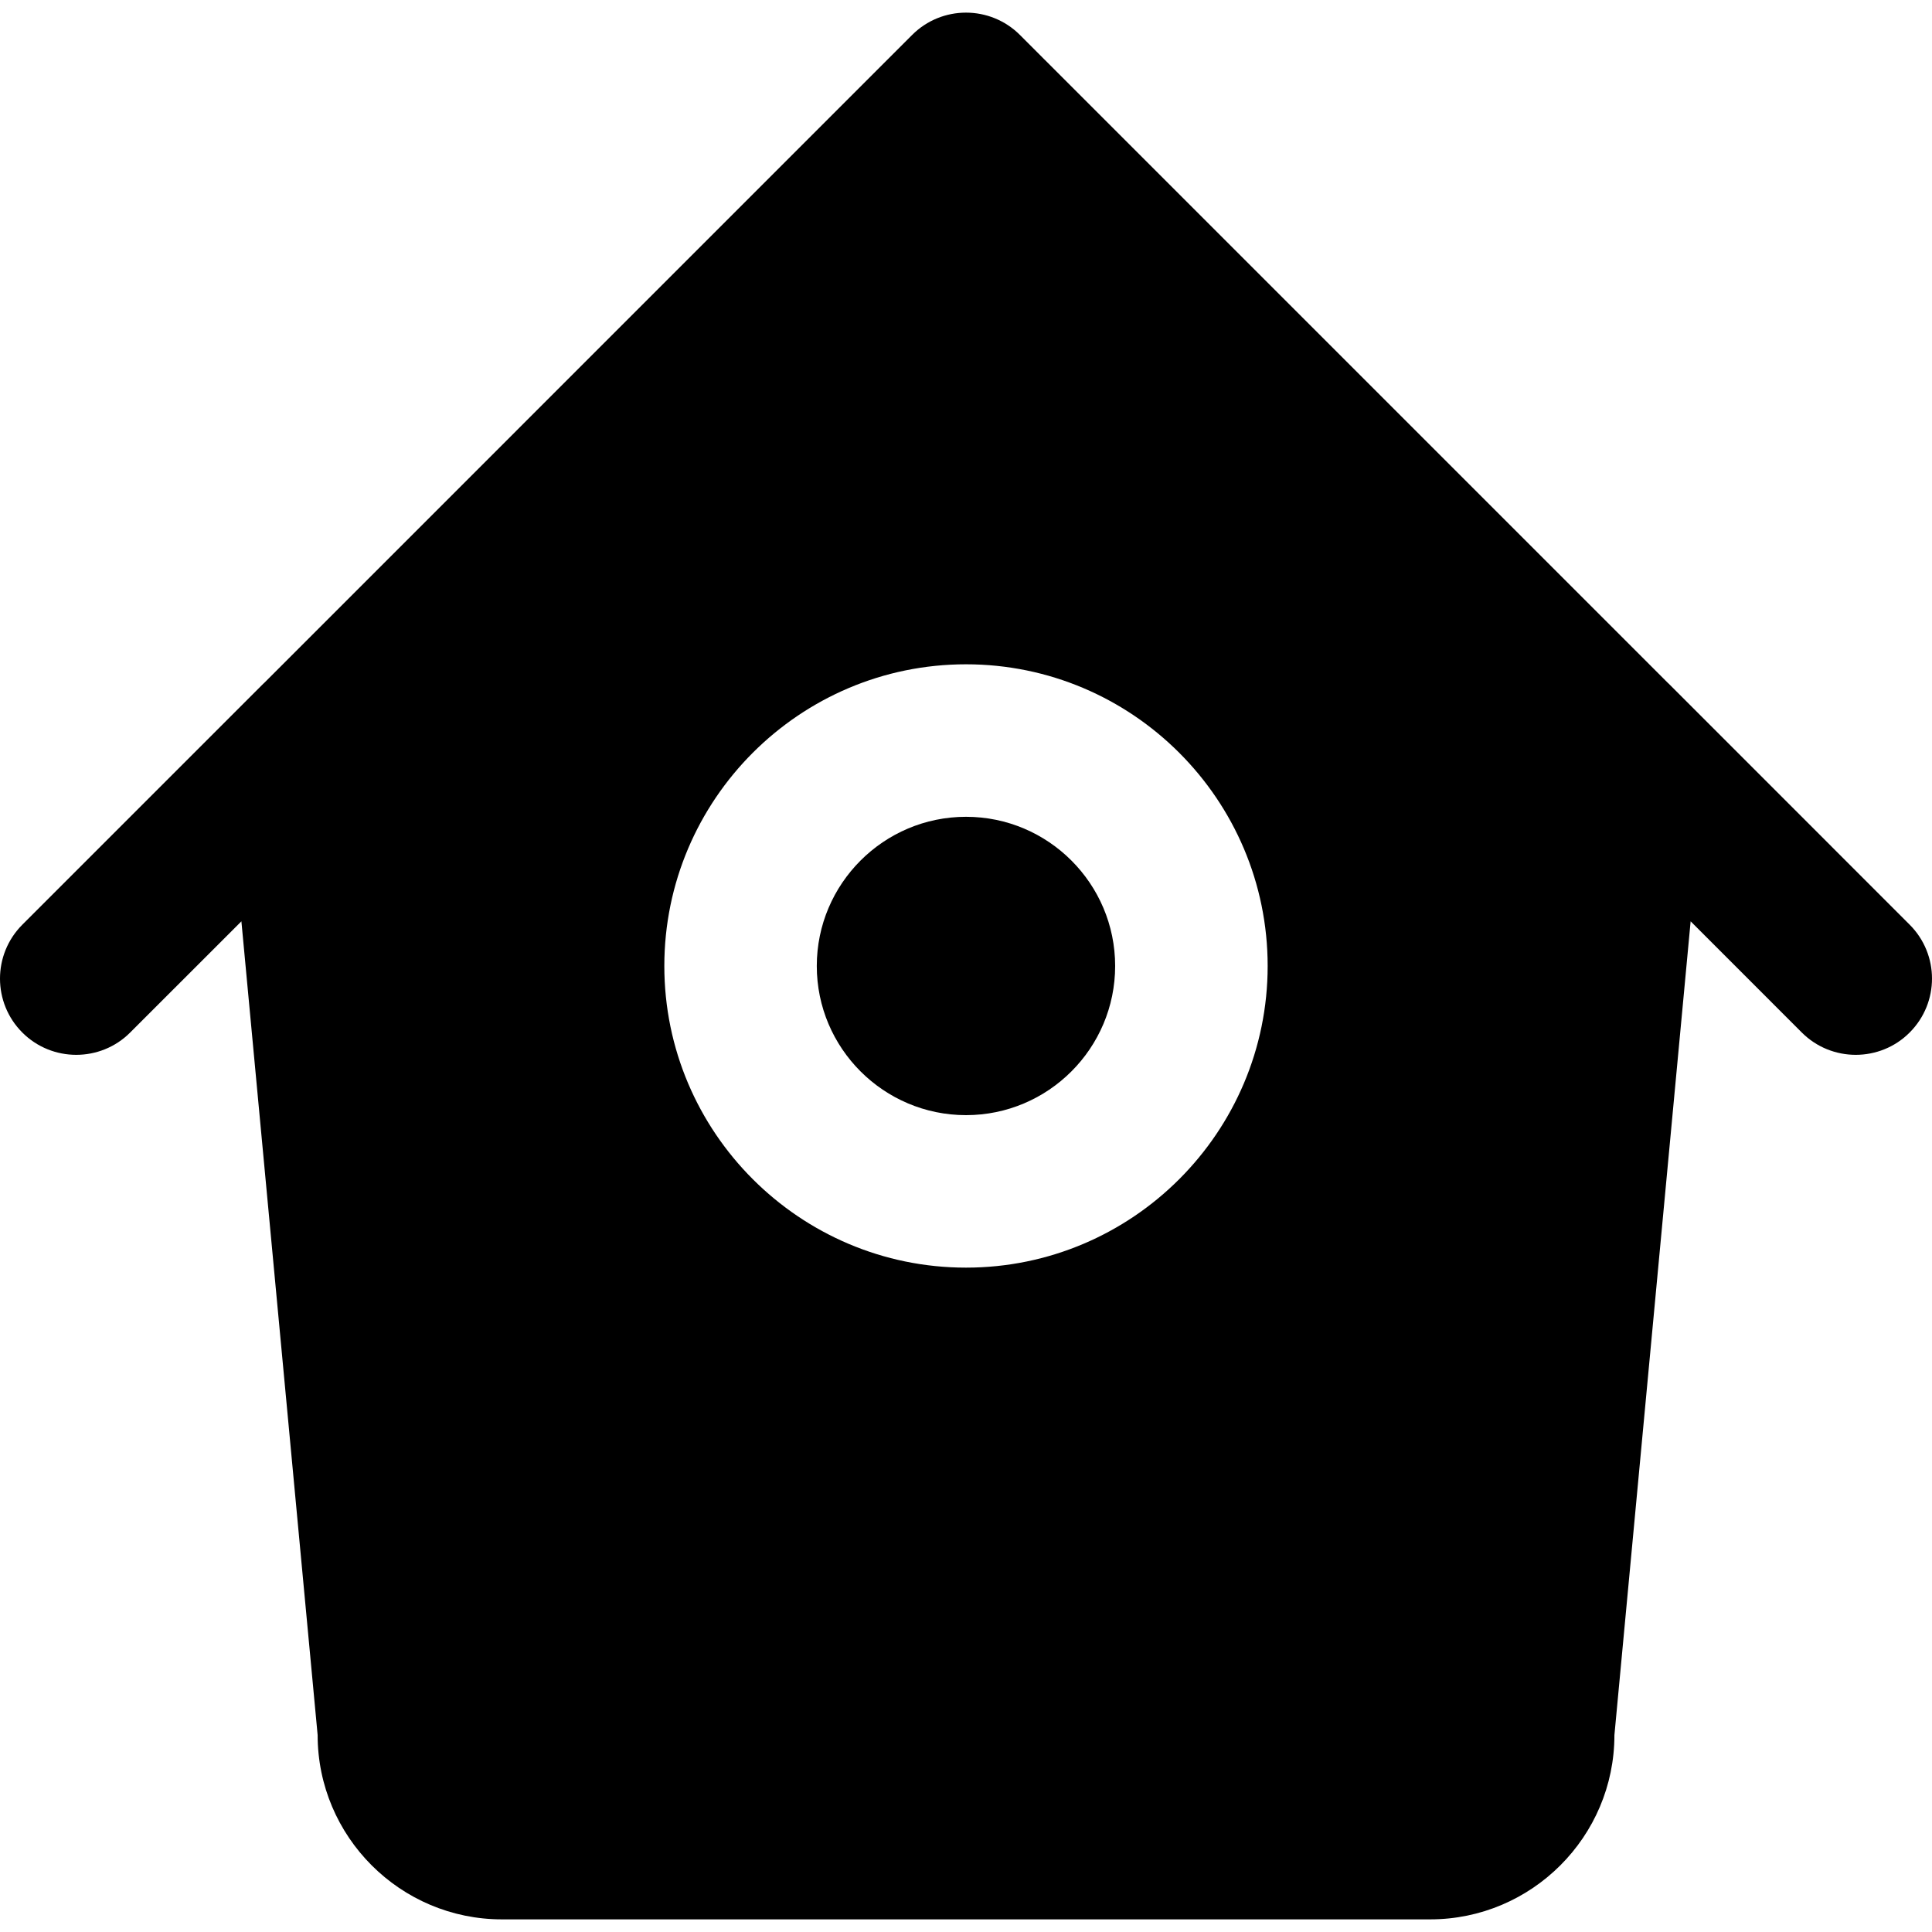 <?xml version="1.0" encoding="iso-8859-1"?>
<!-- Uploaded to: SVG Repo, www.svgrepo.com, Generator: SVG Repo Mixer Tools -->
<!DOCTYPE svg PUBLIC "-//W3C//DTD SVG 1.1//EN" "http://www.w3.org/Graphics/SVG/1.1/DTD/svg11.dtd">
<svg fill="#000000" version="1.1" id="Capa_1" xmlns="http://www.w3.org/2000/svg" xmlns:xlink="http://www.w3.org/1999/xlink" 
	 width="800px" height="800px" viewBox="0 0 466.215 466.215"
	 xml:space="preserve">
<g>
	<g>
		<path d="M233.112,197.103c-19.857,0-36.011,16.153-36.011,36.002c0,19.84,16.153,35.992,36.011,35.992
			c19.853,0,35.987-16.152,35.987-35.992C269.099,213.256,252.964,197.103,233.112,197.103z"/>
		<path d="M460.826,223.137l-58.217-58.235c-0.018,0-0.018-0.012-0.035-0.012L252.213,14.524c0,0-0.019,0-0.019-0.012l-6.07-6.077
			c-7.188-7.182-18.849-7.182-26.019,0l-6.077,6.077c0,0.012-0.018,0.012-0.018,0.012L63.657,164.896
			c-0.018,0-0.018,0.012-0.036,0.012L5.386,223.143c-7.182,7.196-7.182,18.831,0,26.019c3.591,3.591,8.299,5.381,13.012,5.381
			c4.708,0,9.434-1.79,13.012-5.381l26.842-26.835l18.398,196.368c0,24.523,19.948,44.472,44.472,44.472h223.984
			c24.512,0,44.472-19.948,44.472-44.472l18.393-196.368l26.83,26.835c3.591,3.591,8.298,5.381,13.013,5.381
			c4.701,0,9.434-1.79,13.006-5.381C468.013,241.968,468.013,230.333,460.826,223.137z M233.112,305.895
			c-40.142,0-72.802-32.66-72.802-72.79c0-40.145,32.666-72.802,72.802-72.802s72.79,32.657,72.79,72.802
			C305.902,273.241,273.26,305.895,233.112,305.895z"/>
	</g>
</g>
</svg>